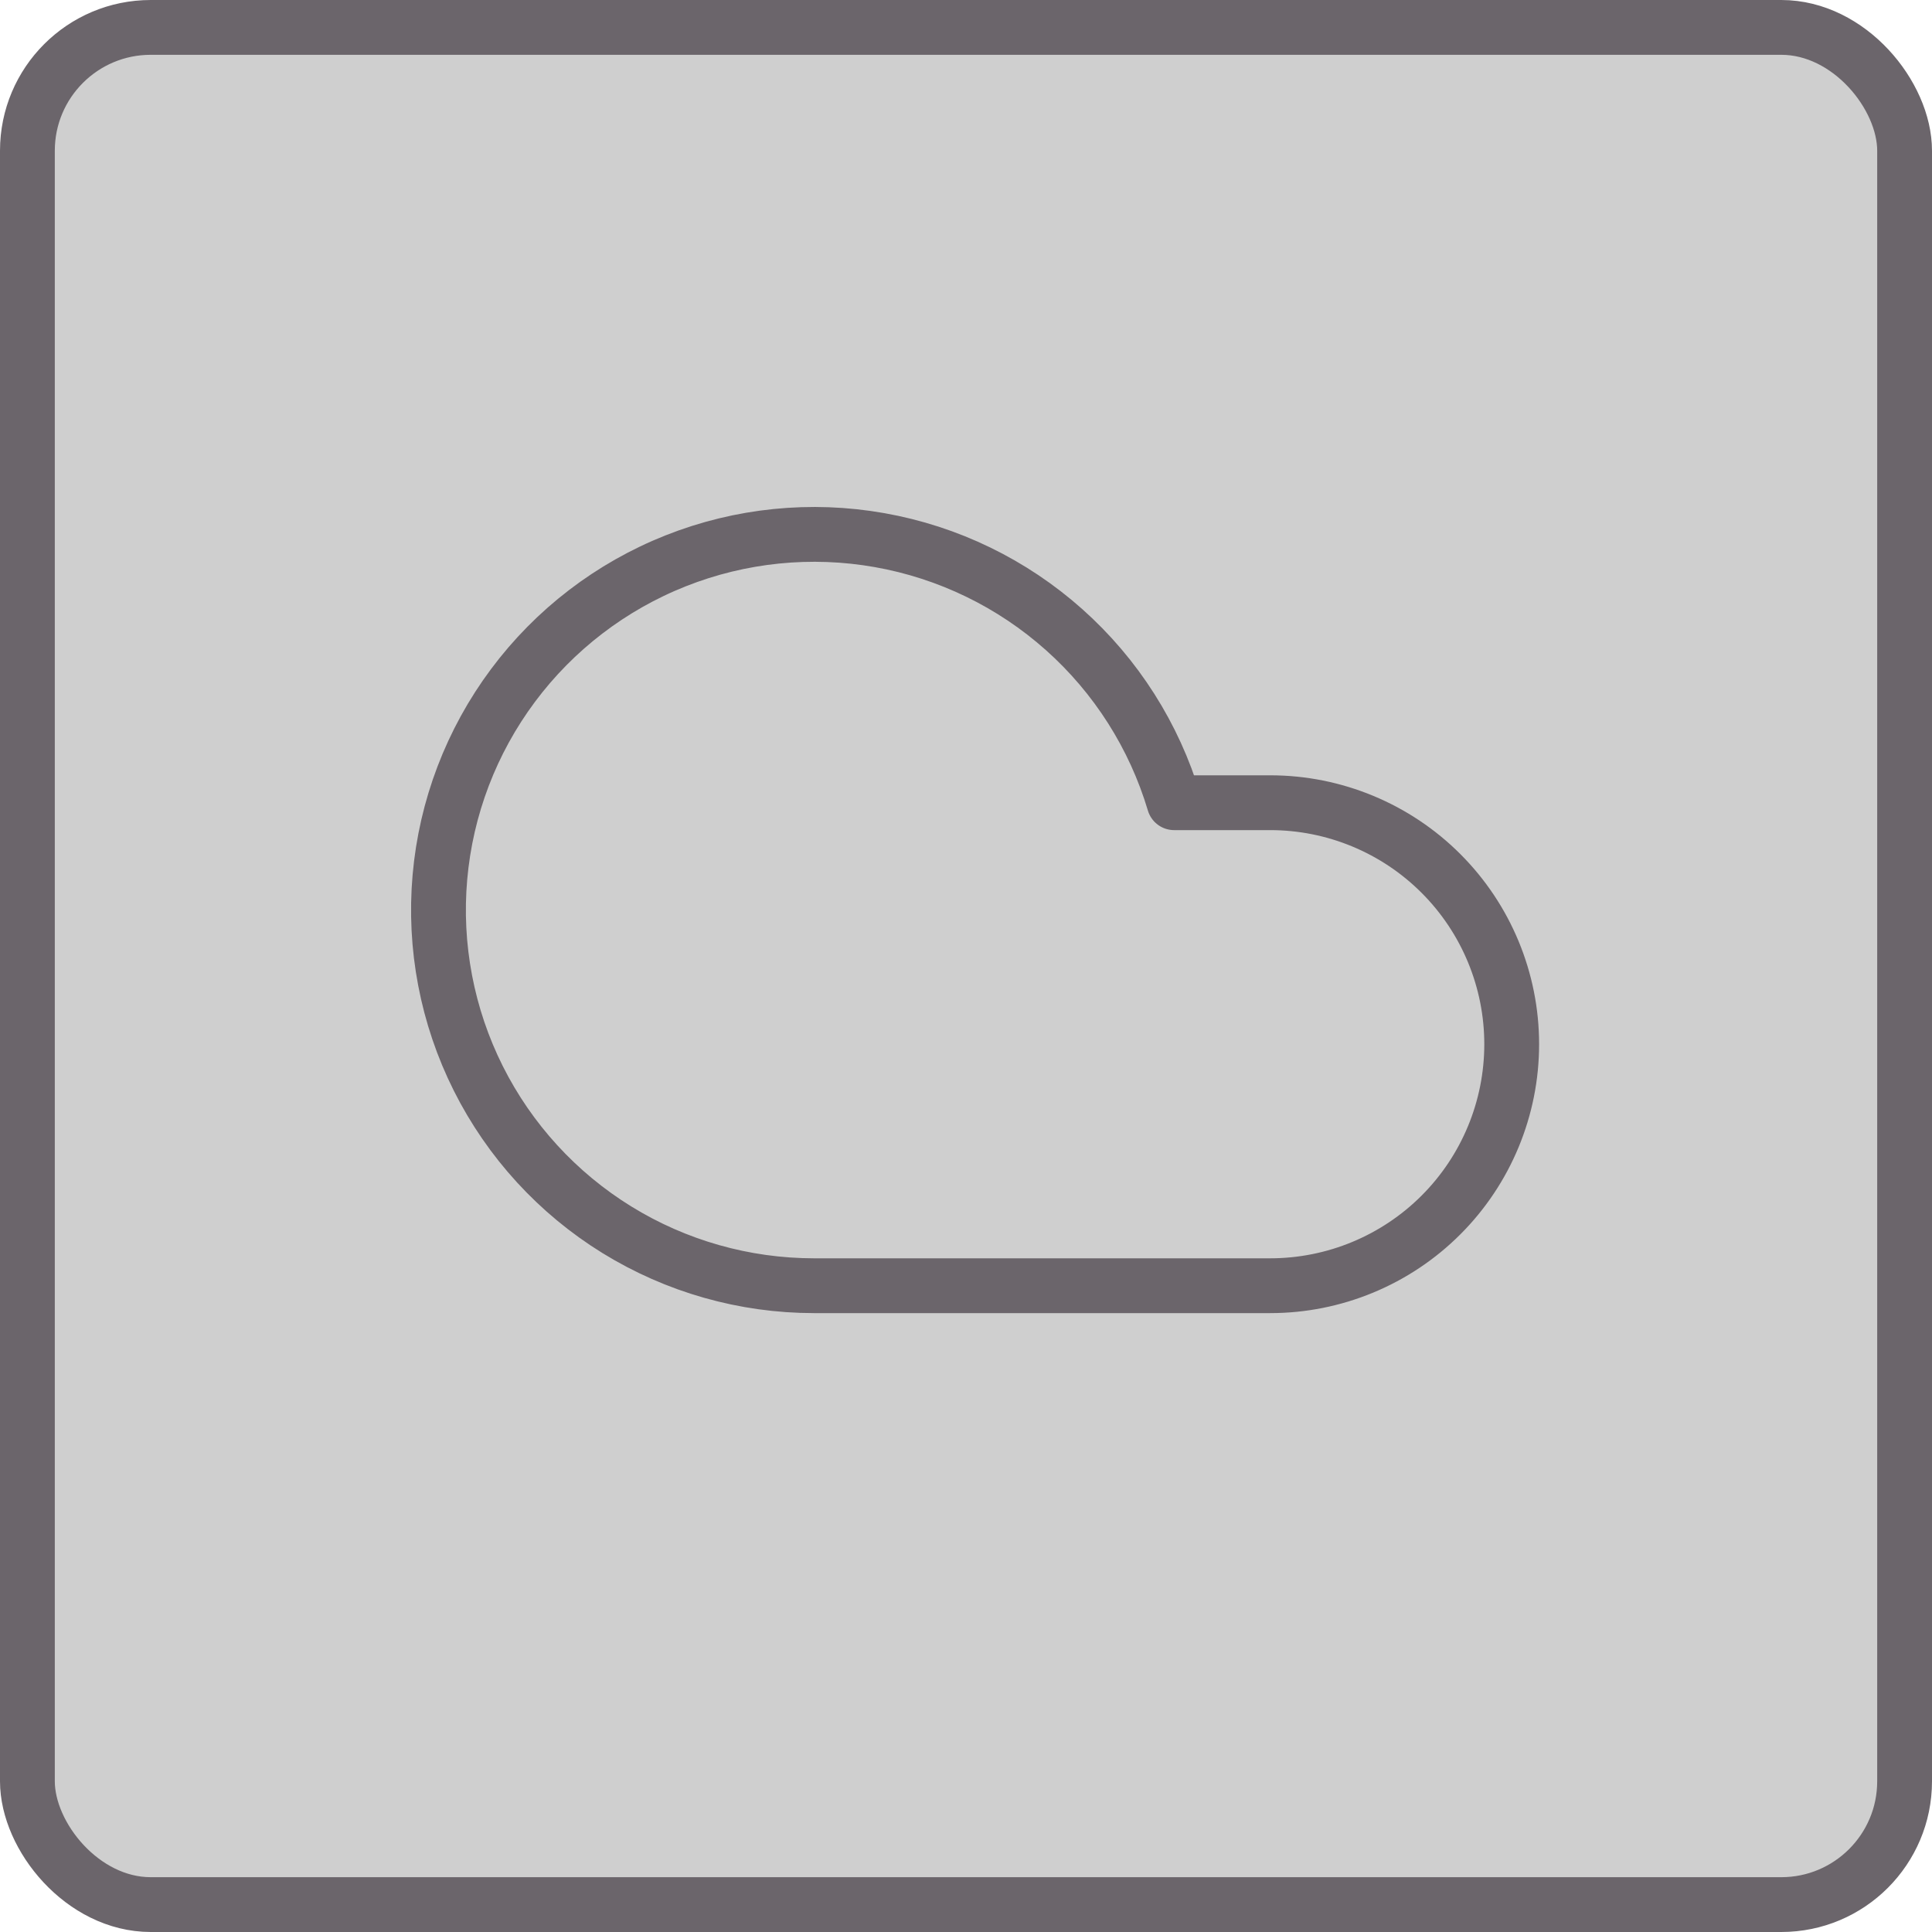 <svg width="141" height="141" viewBox="0 0 141 141" fill="none" xmlns="http://www.w3.org/2000/svg">
<rect x="2" y="2" width="137" height="137" rx="9" fill="#CFCFCF" stroke="#6B656B" stroke-width="4"/>
<path d="M92.701 93.833H59.41C54.325 93.832 49.341 92.417 45.015 89.746C40.689 87.075 37.19 83.254 34.91 78.71C32.631 74.165 31.66 69.076 32.106 64.011C32.552 58.946 34.398 54.105 37.437 50.029C40.476 45.953 44.588 42.802 49.315 40.929C54.041 39.056 59.196 38.533 64.202 39.421C69.209 40.308 73.87 42.571 77.664 45.955C81.459 49.338 84.238 53.711 85.691 58.583H92.701C97.376 58.583 101.859 60.44 105.164 63.746C108.469 67.051 110.326 71.534 110.326 76.208C110.326 80.883 108.469 85.366 105.164 88.671C101.859 91.976 97.376 93.833 92.701 93.833Z" fill="#CFCFCF" stroke="#6B656B" stroke-width="4" stroke-linecap="round" stroke-linejoin="round"/>
</svg>
